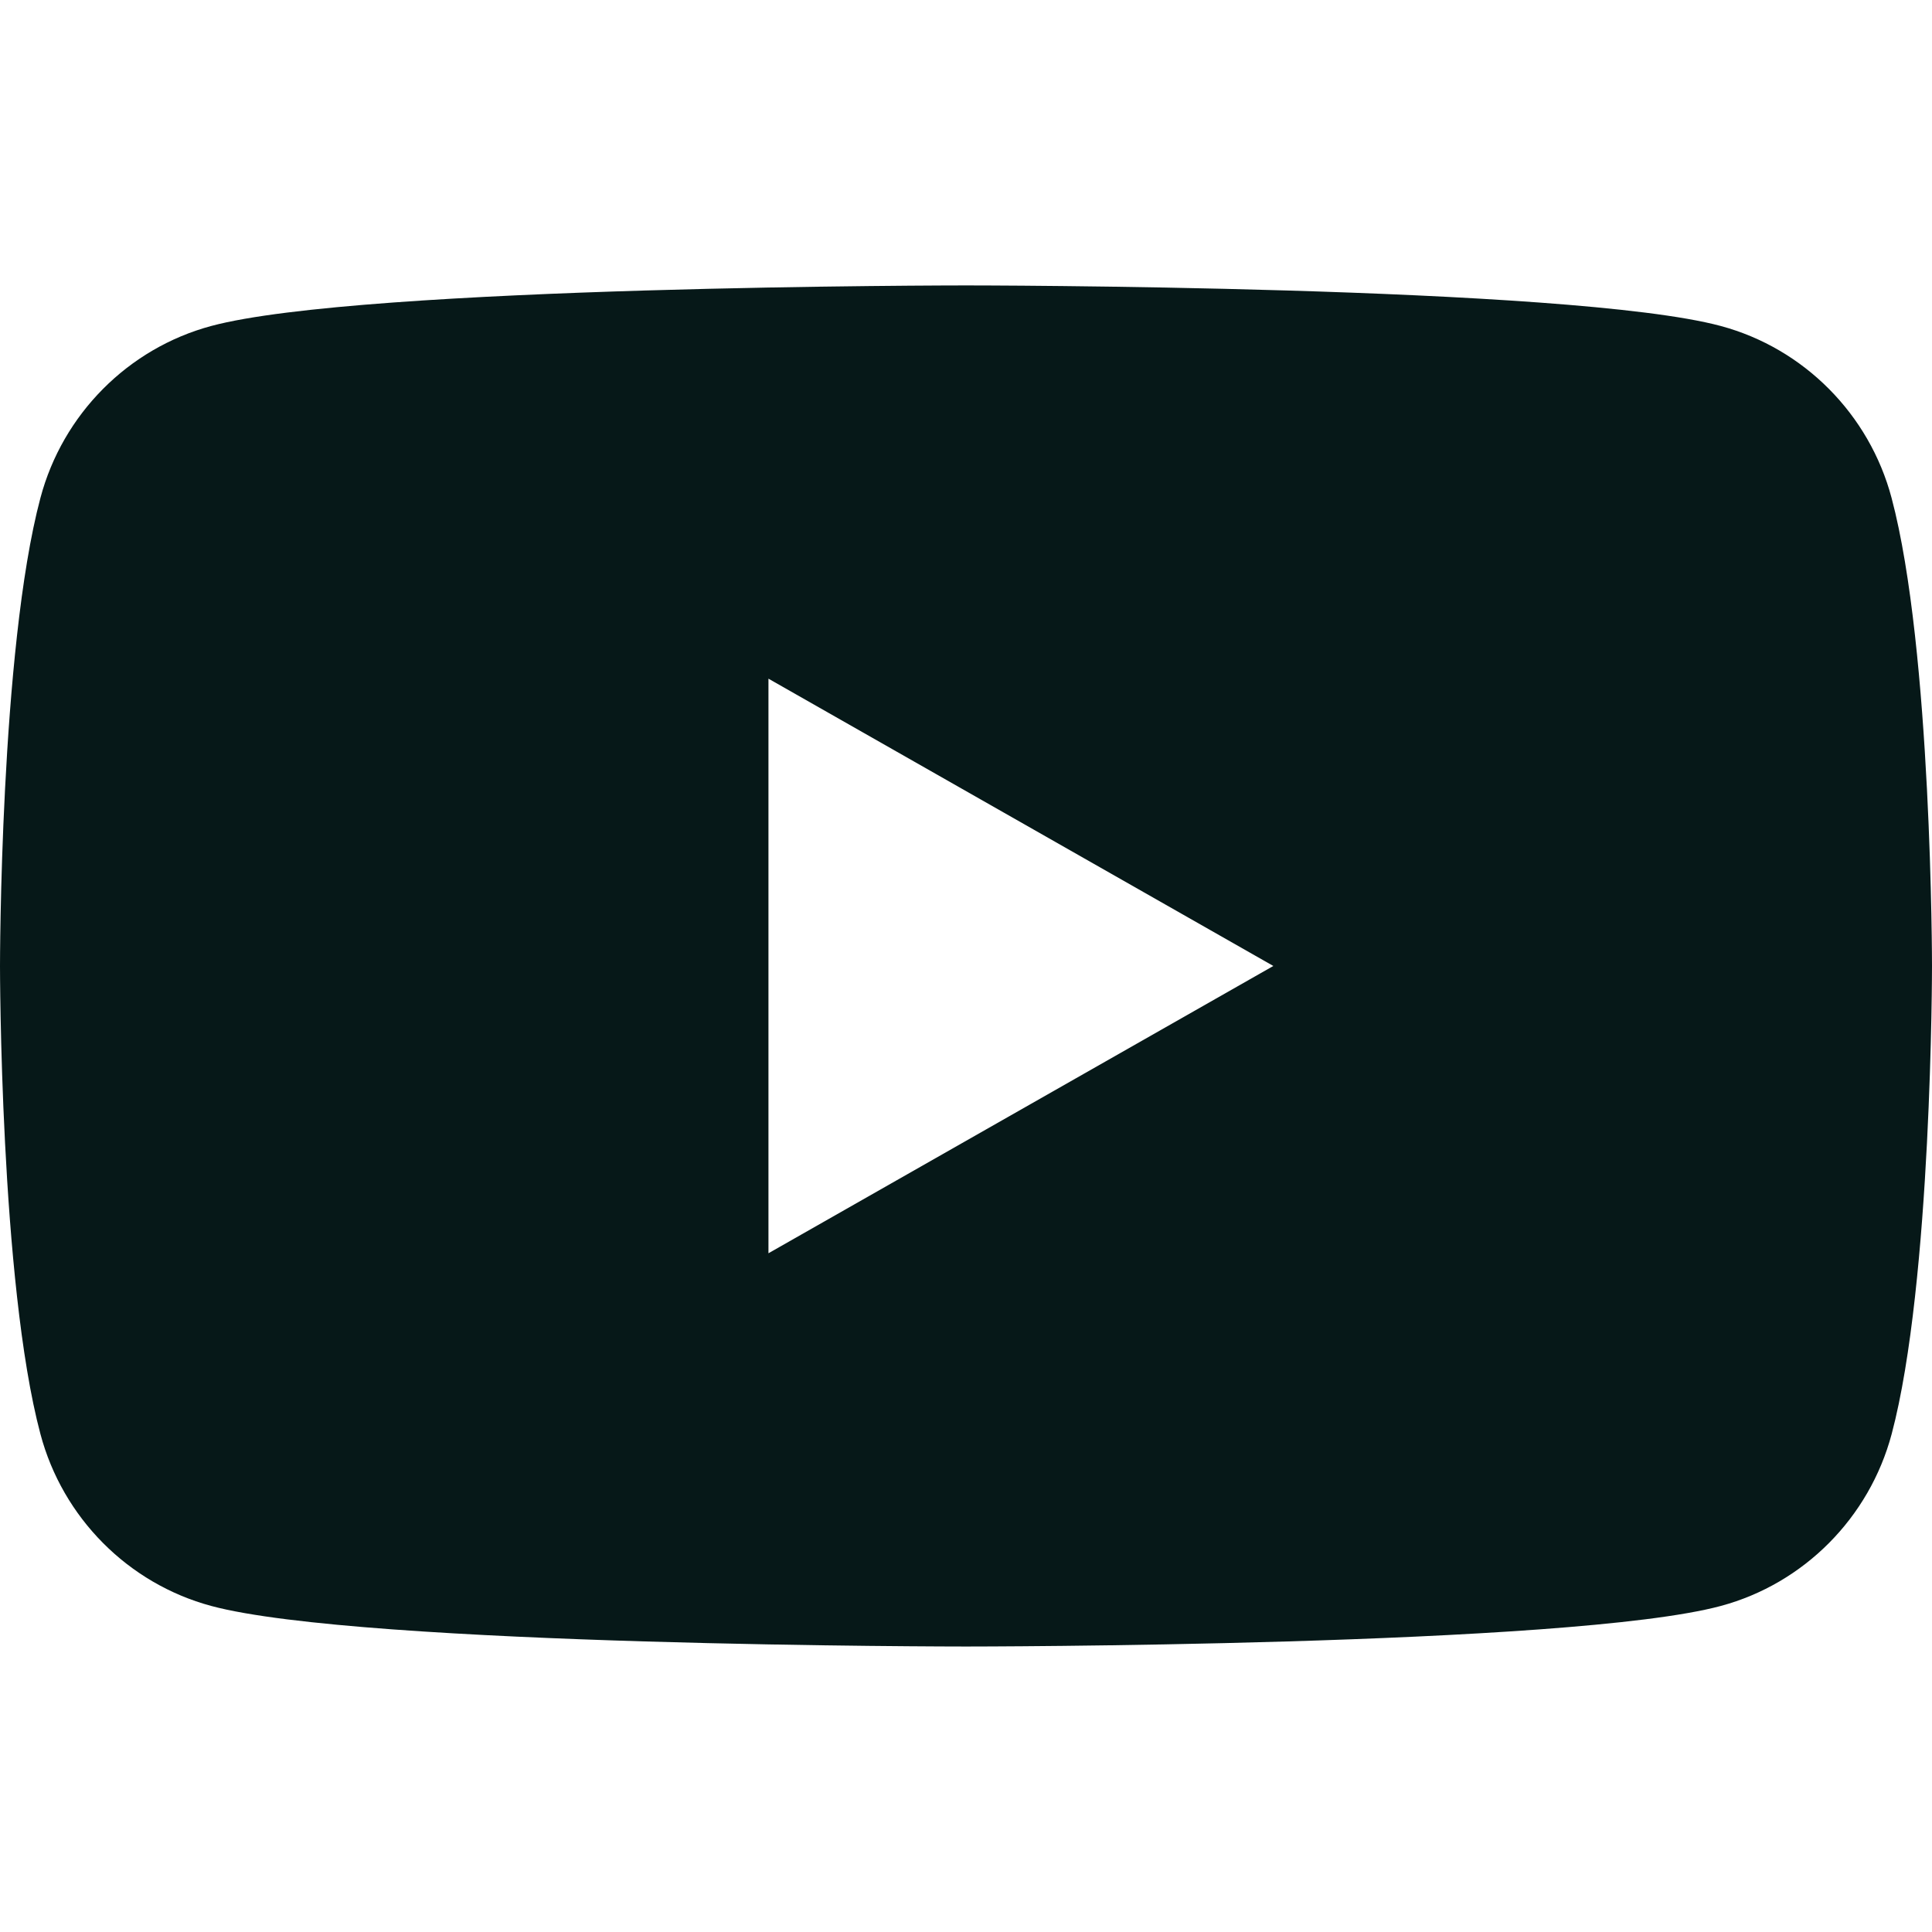 <svg width="64" height="64" viewBox="0 0 64 64" fill="none" xmlns="http://www.w3.org/2000/svg">
<path d="M62.661 16.495C61.925 13.724 59.757 11.54 57.003 10.799C52.013 9.455 32 9.455 32 9.455C32 9.455 11.987 9.455 6.995 10.799C4.243 11.54 2.075 13.722 1.339 16.495C0 21.519 0 31.999 0 31.999C0 31.999 0 42.479 1.339 47.503C2.075 50.274 4.243 52.458 6.997 53.199C11.987 54.543 32 54.543 32 54.543C32 54.543 52.013 54.543 57.005 53.199C59.757 52.458 61.925 50.276 62.664 47.503C64 42.479 64 31.999 64 31.999C64 31.999 64 21.519 62.661 16.495ZM25.456 41.516V22.482L42.181 31.999L25.456 41.516Z" fill="#061818"/>
</svg>
